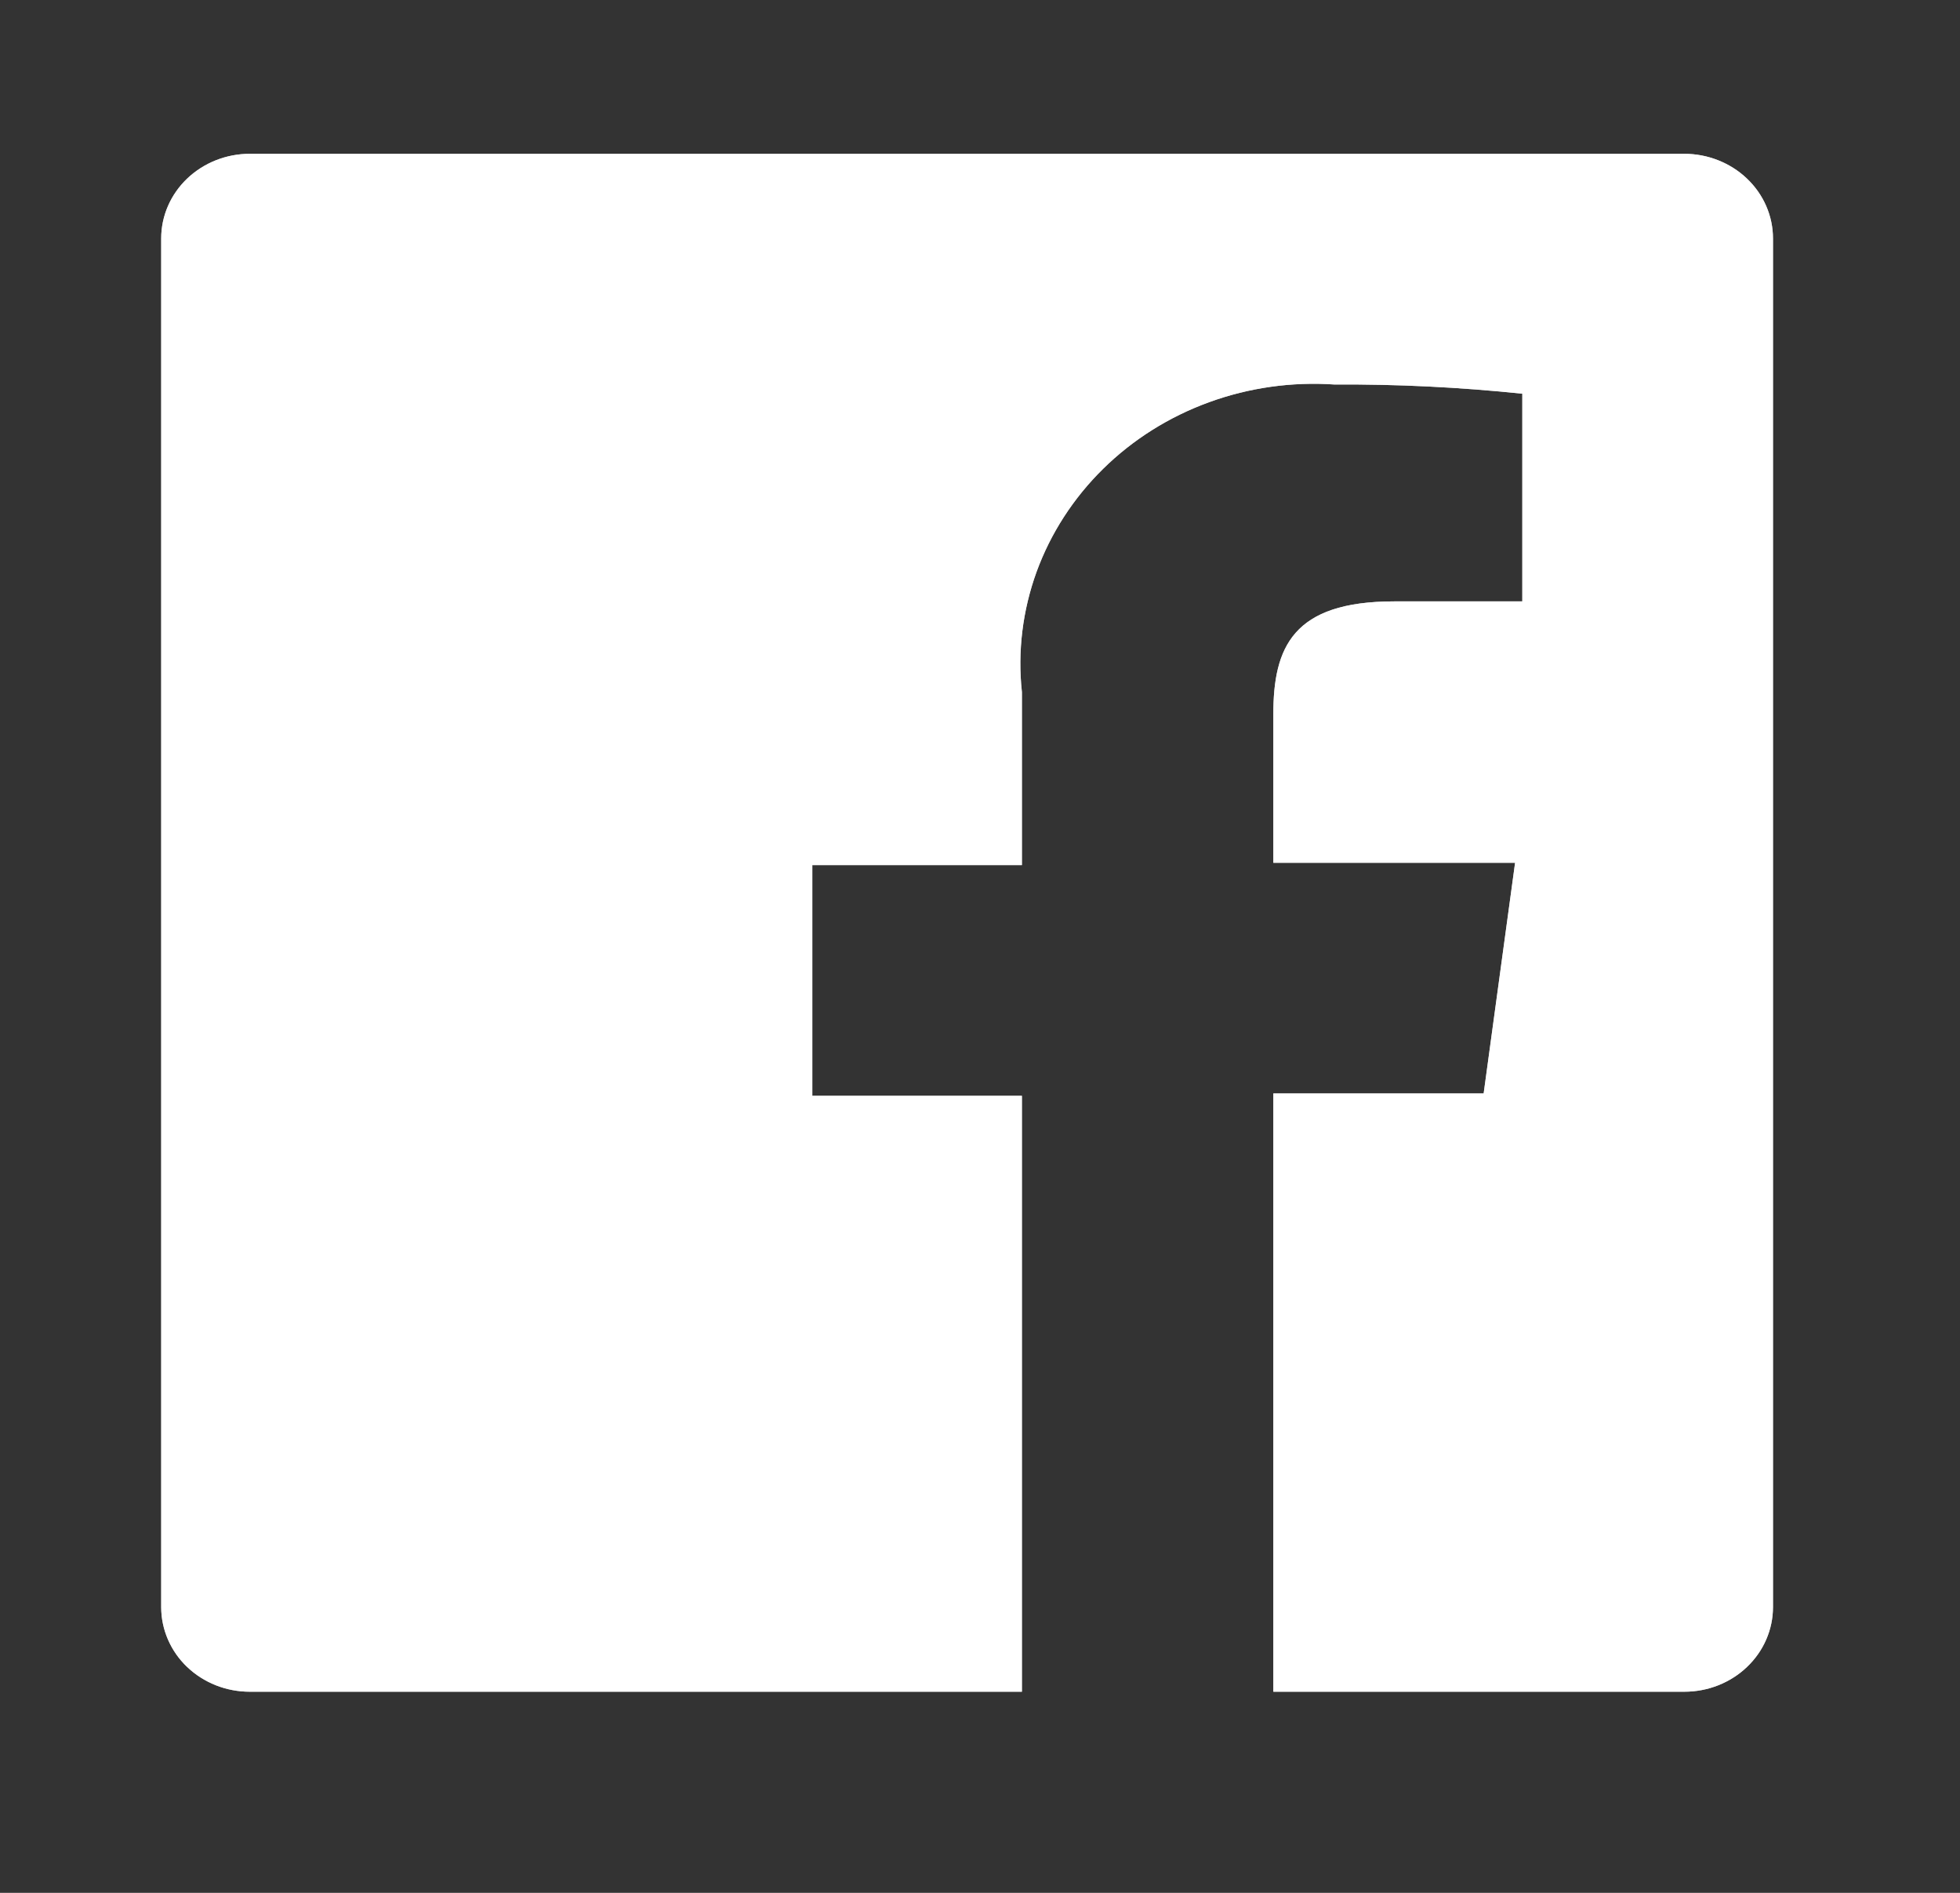 <svg width="29" height="28" viewBox="0 0 29 28" fill="none" xmlns="http://www.w3.org/2000/svg">
<rect x="0" y="0" width="29" height="28" fill="#333333" stroke="none"/>
<g id="facebook">
<g id="Vector">
<path d="M24.921 2.275H3.696C3.349 2.275 3.015 2.407 2.769 2.642C2.523 2.877 2.385 3.195 2.385 3.527V23.774C2.385 23.938 2.419 24.101 2.485 24.253C2.551 24.405 2.647 24.543 2.769 24.659C2.891 24.775 3.035 24.867 3.194 24.93C3.354 24.993 3.524 25.025 3.696 25.025H15.12V16.21H12.019V12.797H15.12V10.238C15.055 9.637 15.13 9.03 15.337 8.459C15.545 7.889 15.881 7.369 16.322 6.935C16.763 6.501 17.298 6.165 17.889 5.95C18.481 5.734 19.114 5.645 19.746 5.688C20.674 5.682 21.602 5.728 22.524 5.824V8.896H20.628C19.126 8.896 18.84 9.578 18.84 10.568V12.763H22.417L21.952 16.175H18.84V25.025H24.921C25.093 25.025 25.264 24.993 25.423 24.93C25.582 24.867 25.727 24.775 25.848 24.659C25.97 24.543 26.067 24.405 26.133 24.253C26.199 24.101 26.233 23.938 26.233 23.774V3.527C26.233 3.362 26.199 3.2 26.133 3.048C26.067 2.896 25.97 2.758 25.848 2.642C25.727 2.526 25.582 2.434 25.423 2.371C25.264 2.308 25.093 2.275 24.921 2.275Z" fill="white"/>
<path d="M24.921 2.275H3.696C3.349 2.275 3.015 2.407 2.769 2.642C2.523 2.877 2.385 3.195 2.385 3.527V23.774C2.385 23.938 2.419 24.101 2.485 24.253C2.551 24.405 2.647 24.543 2.769 24.659C2.891 24.775 3.035 24.867 3.194 24.93C3.354 24.993 3.524 25.025 3.696 25.025H15.12V16.21H12.019V12.797H15.12V10.238C15.055 9.637 15.13 9.03 15.337 8.459C15.545 7.889 15.881 7.369 16.322 6.935C16.763 6.501 17.298 6.165 17.889 5.95C18.481 5.734 19.114 5.645 19.746 5.688C20.674 5.682 21.602 5.728 22.524 5.824V8.896H20.628C19.126 8.896 18.84 9.578 18.84 10.568V12.763H22.417L21.952 16.175H18.84V25.025H24.921C25.093 25.025 25.264 24.993 25.423 24.93C25.582 24.867 25.727 24.775 25.848 24.659C25.97 24.543 26.067 24.405 26.133 24.253C26.199 24.101 26.233 23.938 26.233 23.774V3.527C26.233 3.362 26.199 3.2 26.133 3.048C26.067 2.896 25.97 2.758 25.848 2.642C25.727 2.526 25.582 2.434 25.423 2.371C25.264 2.308 25.093 2.275 24.921 2.275Z" fill="white" fill-opacity="0.75"/>
</g>
</g>
</svg>
